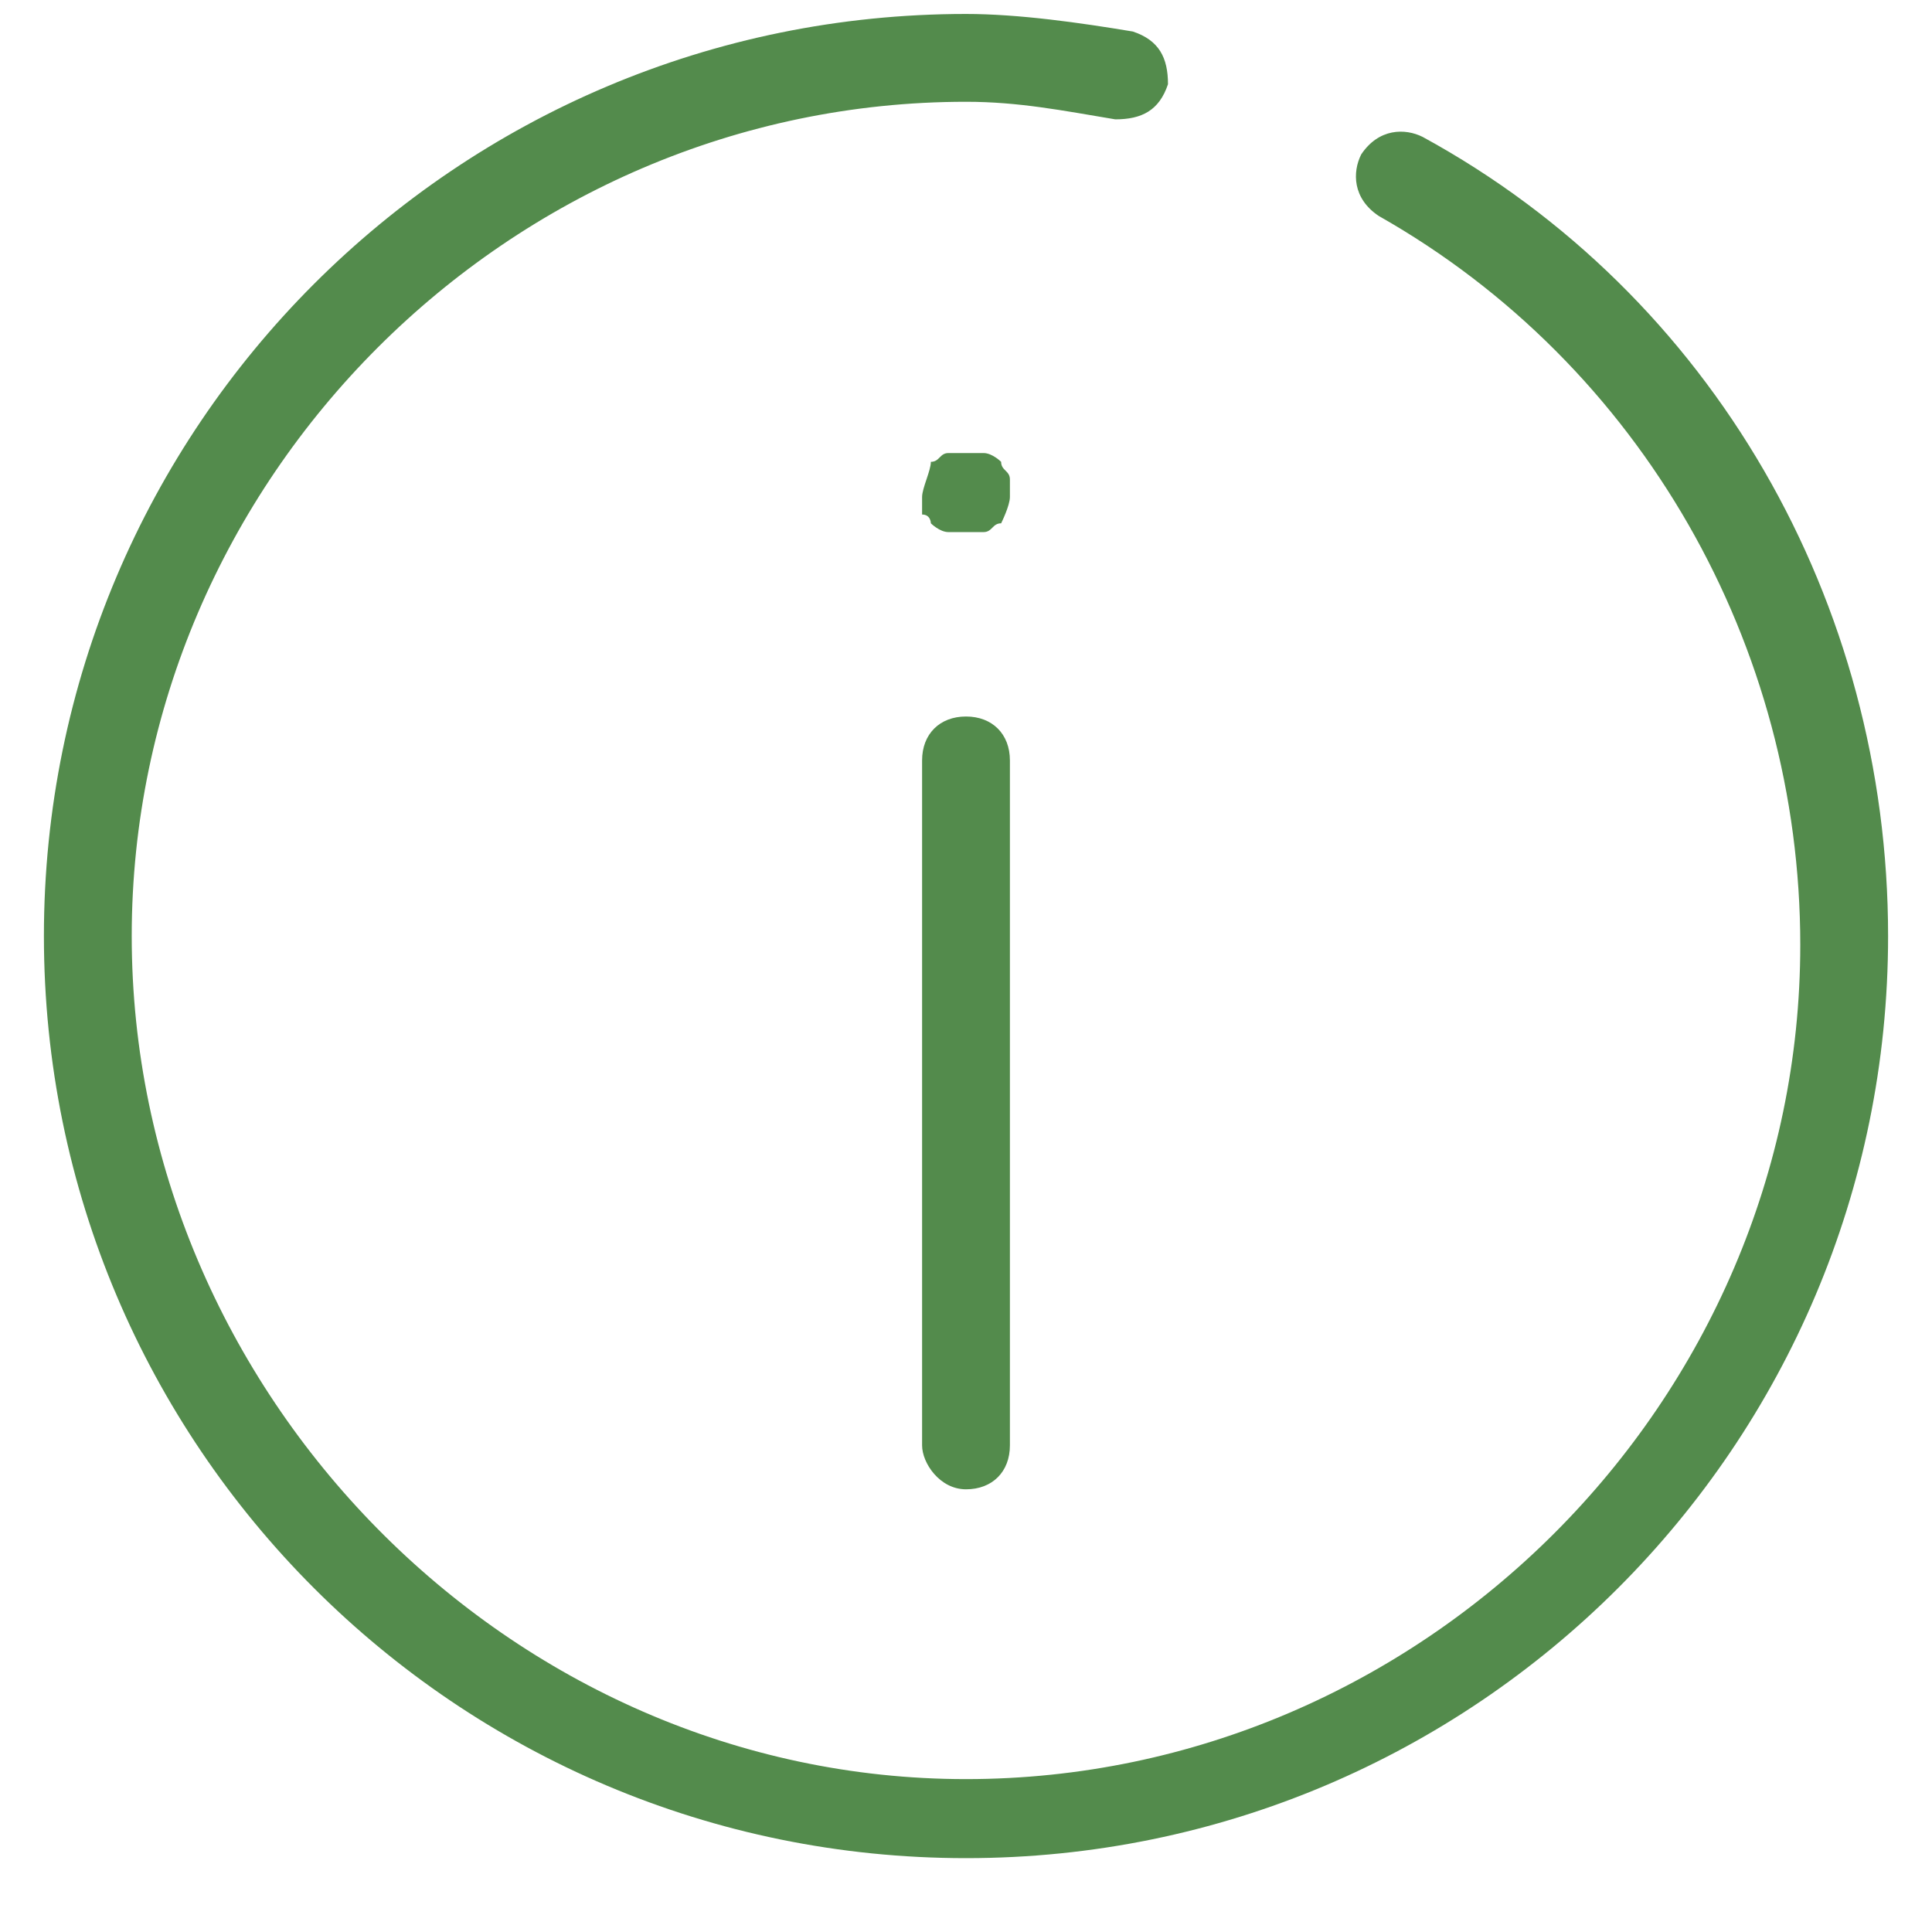 <svg width="22" height="22" viewBox="0 0 22 22" fill="none" xmlns="http://www.w3.org/2000/svg">
<path d="M16.2 1.559C16 1.459 15.7 1.459 15.5 1.759C15.4 1.959 15.4 2.259 15.7 2.459C18.7 4.159 20.5 7.359 20.5 10.759C20.5 15.959 16.2 20.259 11 20.259C5.8 20.259 1.5 15.859 1.5 10.659C1.5 5.459 5.8 1.159 11 1.159C11.6 1.159 12.1 1.259 12.7 1.359C13 1.359 13.2 1.259 13.3 0.959C13.3 0.659 13.2 0.459 12.9 0.359C12.3 0.259 11.6 0.159 11 0.159C5.2 0.159 0.5 4.859 0.5 10.659C0.5 16.459 5.2 21.159 11 21.159C16.8 21.159 21.5 16.459 21.5 10.659C21.5 6.859 19.5 3.359 16.2 1.559Z" fill="#538B4C"/>
<path d="M11 16.959C11.3 16.959 11.5 16.759 11.5 16.459V8.659C11.5 8.359 11.3 8.159 11 8.159C10.7 8.159 10.5 8.359 10.5 8.659V16.459C10.5 16.659 10.7 16.959 11 16.959Z" fill="#538B4C"/>
<path d="M10.6 5.959C10.6 5.959 10.7 6.059 10.8 6.059C10.9 6.059 10.9 6.059 11 6.059C11.1 6.059 11.1 6.059 11.2 6.059C11.3 6.059 11.3 5.959 11.4 5.959C11.4 5.959 11.5 5.759 11.5 5.659C11.5 5.559 11.5 5.559 11.5 5.459C11.5 5.359 11.4 5.359 11.4 5.259C11.4 5.259 11.3 5.159 11.2 5.159C11.1 5.159 10.9 5.159 10.8 5.159C10.7 5.159 10.7 5.259 10.6 5.259C10.6 5.359 10.5 5.559 10.5 5.659C10.5 5.759 10.5 5.759 10.5 5.859C10.6 5.859 10.6 5.959 10.6 5.959Z" fill="#538B4C"/>
</svg>
